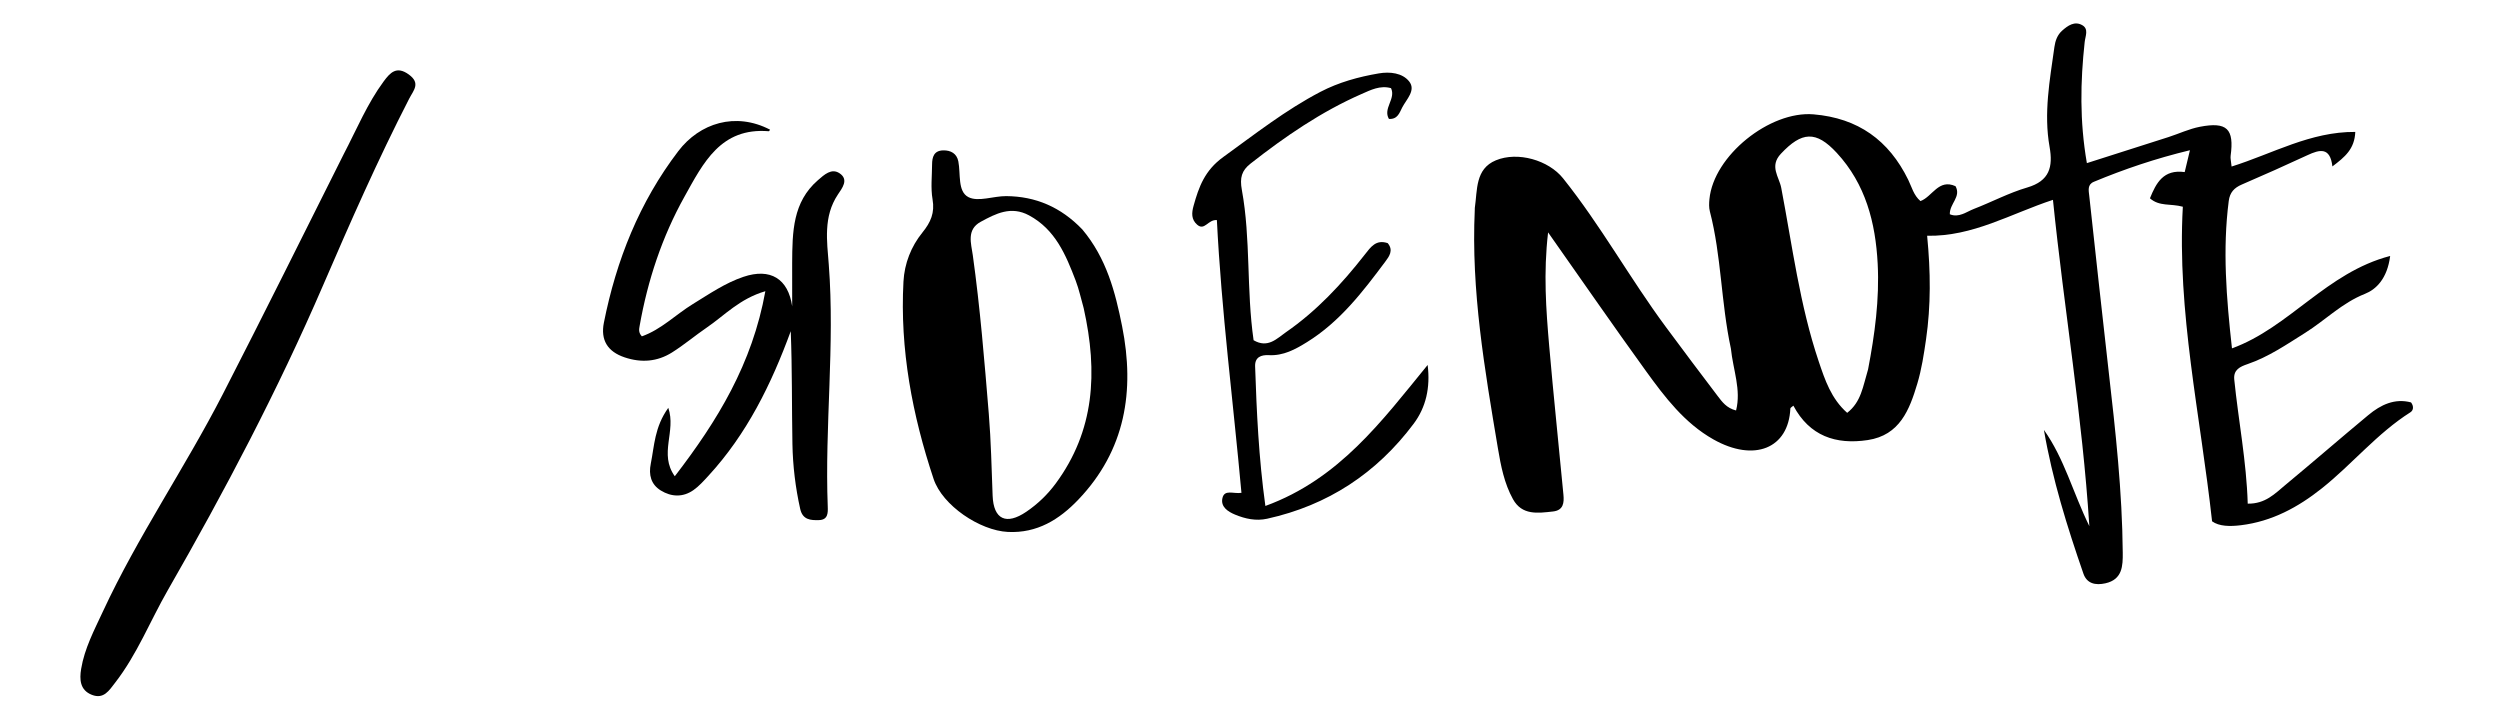 <svg version="1.1" id="Layer_1" xmlns="http://www.w3.org/2000/svg" xmlns:xlink="http://www.w3.org/1999/xlink" x="0px" y="0px"
	 width="100%" viewBox="0 0 608 176" enable-background="new 0 0 608 176" xml:space="preserve">
<path fill="#000000" opacity="1" stroke="none" 
	d="
M420.953,84.773 
	C418.526,73.472 418.653,62.224 415.84,51.418 
	C415.594,50.477 415.639,49.421 415.733,48.436 
	C416.74,37.871 430.417,26.915 441.052,27.808 
	C451.873,28.718 459.376,34.104 464.084,43.732 
	C464.941,45.485 465.399,47.497 467.055,48.903 
	C469.959,47.845 471.45,43.397 475.585,45.282 
	C477.012,47.882 474.116,49.521 474.195,52.108 
	C476.41,53.027 478.209,51.519 480.057,50.805 
	C484.403,49.126 488.575,46.899 493.023,45.599 
	C498.458,44.01 499.321,40.578 498.456,35.717 
	C497.006,27.559 498.5,19.509 499.628,11.455 
	C499.844,9.912 500.334,8.514 501.493,7.473 
	C502.896,6.214 504.562,5.047 506.427,6.134 
	C508.027,7.068 507.149,8.785 506.993,10.233 
	C505.954,19.812 505.743,29.37 507.528,39.672 
	C514.537,37.437 520.975,35.397 527.404,33.328 
	C529.937,32.512 532.392,31.341 534.981,30.839 
	C541.616,29.554 543.381,31.331 542.489,37.9 
	C542.406,38.517 542.593,39.17 542.722,40.503 
	C552.736,37.363 561.907,31.992 572.806,32.083 
	C572.634,36.241 570.286,38.179 567.24,40.474 
	C566.686,35.697 564.14,36.362 561.181,37.737 
	C555.896,40.193 550.57,42.567 545.218,44.873 
	C543.359,45.673 542.299,46.784 542.029,48.884 
	C540.514,60.671 541.442,72.374 542.815,84.723 
	C556.802,79.63 565.817,66.268 581.289,62.25 
	C580.586,67.804 577.836,70.405 575.149,71.467 
	C569.56,73.676 565.505,77.884 560.615,80.948 
	C556.095,83.782 551.715,86.804 546.613,88.548 
	C544.83,89.157 543.127,89.888 543.371,92.299 
	C544.385,102.316 546.346,112.211 546.648,122.489 
	C550.938,122.559 553.271,120.038 555.744,117.99 
	C562.54,112.361 569.203,106.571 575.993,100.934 
	C579.017,98.424 582.404,96.813 586.365,97.865 
	C587.134,98.89 586.882,99.841 586.219,100.261 
	C578.142,105.37 572.105,112.841 564.71,118.734 
	C558.882,123.379 552.515,126.817 544.996,127.734 
	C542.322,128.059 539.7,128.032 537.977,126.784 
	C535.129,100.892 529.423,75.848 530.866,50.277 
	C527.881,49.452 525.182,50.278 522.865,48.227 
	C524.384,44.497 526.12,41.144 531.32,41.848 
	C531.684,40.327 532.024,38.906 532.592,36.534 
	C524.179,38.571 516.628,41.138 509.232,44.209 
	C507.603,44.885 507.963,46.335 508.11,47.662 
	C509.676,61.847 511.185,76.039 512.817,90.217 
	C514.509,104.912 516.127,119.612 516.253,134.421 
	C516.28,137.54 516.223,140.931 512.029,141.862 
	C509.607,142.4 507.528,141.942 506.682,139.497 
	C502.735,128.092 499.139,116.579 497.08,104.558 
	C502.053,111.526 504.142,119.836 508.128,127.957 
	C506.427,101.189 502.006,75.343 499.28,48.603 
	C488.961,51.998 479.798,57.553 468.68,57.337 
	C469.535,66.096 469.606,74.318 468.412,82.545 
	C467.884,86.181 467.337,89.795 466.291,93.296 
	C464.387,99.675 462.021,105.843 454.249,107.023 
	C446.462,108.204 440.064,106.025 436.152,98.66 
	C435.817,98.962 435.424,99.148 435.415,99.35 
	C434.985,109.059 426.63,112.473 416.684,106.853 
	C409.678,102.895 404.896,96.597 400.307,90.252 
	C392.444,79.38 384.818,68.336 376.496,56.516 
	C375.344,66.4 375.999,75.286 376.764,84.146 
	C377.807,96.218 379.098,108.268 380.228,120.332 
	C380.406,122.223 380.256,124.109 377.692,124.393 
	C374.003,124.801 370.16,125.383 367.951,121.389 
	C365.835,117.564 365.008,113.298 364.289,109.009 
	C361.07,89.824 357.756,70.652 358.664,51.067 
	C358.672,50.901 358.651,50.731 358.675,50.568 
	C359.318,46.222 358.742,41.087 363.795,38.99 
	C369.114,36.783 376.601,38.943 380.139,43.368 
	C389.307,54.833 396.411,67.736 405.134,79.514 
	C409.297,85.135 413.491,90.733 417.728,96.299 
	C418.815,97.728 419.905,99.252 422.213,99.827 
	C423.488,94.755 421.493,90.018 420.953,84.773 
M454.317,89.827 
	C455.945,81.343 457.103,72.808 456.652,64.143 
	C456.131,54.14 453.718,44.771 446.706,37.182 
	C441.651,31.711 438.184,31.991 433.112,37.395 
	C430.259,40.436 432.682,42.99 433.198,45.689 
	C435.903,59.826 437.692,74.167 442.31,87.89 
	C443.83,92.407 445.338,96.954 449.234,100.403 
	C452.654,97.734 453.047,94.02 454.317,89.827 
z"/>
<path fill="#000000" opacity="1" stroke="none" 
	d="
M263.225,55.806 
	C269.112,62.826 271.243,71.037 272.901,79.367 
	C276.026,95.069 273.704,109.524 262.232,121.528 
	C257.621,126.353 252.222,129.72 245.108,129.366 
	C238.291,129.026 229.202,122.936 227.05,116.473 
	C221.869,100.92 218.836,84.983 219.722,68.494 
	C219.96,64.075 221.581,59.945 224.323,56.559 
	C226.358,54.047 227.364,51.765 226.796,48.477 
	C226.322,45.727 226.667,42.832 226.682,40.001 
	C226.692,38.183 227.134,36.629 229.373,36.571 
	C231.257,36.522 232.692,37.36 233.066,39.243 
	C233.67,42.286 232.845,46.55 235.507,47.934 
	C237.884,49.17 241.59,47.672 244.707,47.695 
	C251.859,47.749 257.993,50.352 263.225,55.806 
M263.548,74.927 
	C262.909,72.691 262.428,70.394 261.6,68.23 
	C259.206,61.977 256.662,55.827 250.26,52.375 
	C245.893,50.021 242.187,51.941 238.511,53.94 
	C235.006,55.845 236.19,59.249 236.578,62.024 
	C238.368,74.854 239.411,87.743 240.475,100.646 
	C241.022,107.291 241.15,113.916 241.406,120.556 
	C241.629,126.347 244.733,127.772 249.612,124.451 
	C252.373,122.572 254.772,120.277 256.772,117.559 
	C266.171,104.785 267.055,90.628 263.548,74.927 
z"/>
<path fill="#000000" opacity="1" stroke="none" 
	d="
M192.654,64.029 
	C192.692,56.326 192.793,49.145 198.909,43.829 
	C200.478,42.465 202.216,40.846 204.163,42.128 
	C206.534,43.69 204.761,45.817 203.75,47.342 
	C200.208,52.687 201.117,58.632 201.558,64.342 
	C203.072,83.99 200.552,103.6 201.309,123.23 
	C201.367,124.729 201.371,126.419 199.198,126.488 
	C197.138,126.552 195.204,126.435 194.609,123.77 
	C193.446,118.564 192.815,113.284 192.718,107.981 
	C192.552,98.868 192.672,89.75 192.309,80.55 
	C187.573,93.465 181.624,105.572 172.268,115.733 
	C171.144,116.953 170.013,118.225 168.674,119.173 
	C166.108,120.991 163.272,120.873 160.692,119.278 
	C158.33,117.818 157.715,115.504 158.272,112.758 
	C159.146,108.445 159.164,103.886 162.529,99.186 
	C164.501,104.927 160.184,110.344 164.11,115.824 
	C174.52,102.298 182.956,88.47 186.134,70.82 
	C179.842,72.671 176.219,76.705 171.935,79.629 
	C169.052,81.597 166.371,83.875 163.42,85.728 
	C159.853,87.967 155.975,88.277 151.919,86.915 
	C147.749,85.515 146.024,82.696 146.865,78.47 
	C149.892,63.271 155.486,49.182 164.964,36.755 
	C170.173,29.927 178.873,27.167 187.281,31.538 
	C187.18,31.67 187.069,31.925 186.979,31.918 
	C175.281,30.945 171.027,39.643 166.473,47.814 
	C161,57.633 157.522,68.176 155.563,79.231 
	C155.419,80.041 155.234,80.868 156.098,81.798 
	C160.787,80.161 164.328,76.501 168.523,73.932 
	C172.499,71.496 176.346,68.829 180.802,67.326 
	C187.351,65.118 191.68,67.774 192.659,74.5 
	C192.653,71.17 192.653,67.841 192.654,64.029 
z"/>
<path fill="#000000" opacity="1" stroke="none" 
	d="
M83.538,37.594 
	C86.784,31.376 89.325,25.191 93.305,19.805 
	C94.878,17.677 96.437,15.947 99.425,18.121 
	C102.364,20.26 100.56,21.96 99.499,24.027 
	C91.898,38.827 85.194,54.049 78.606,69.315 
	C67.582,94.862 54.649,119.428 40.81,143.533 
	C36.508,151.025 33.34,159.162 27.984,166.055 
	C26.542,167.91 25.243,170.108 22.364,168.994 
	C19.396,167.844 19.321,165.182 19.734,162.675 
	C20.555,157.7 22.921,153.249 25.017,148.733 
	C33.513,130.436 44.983,113.773 54.184,95.868 
	C64.068,76.633 73.677,57.257 83.538,37.594 
z"/>
<path fill="#000000" opacity="1" stroke="none" 
	d="
M304.874,82.744 
	C308.362,84.789 310.573,82.295 312.729,80.805 
	C320.182,75.654 326.32,69.07 331.878,61.966 
	C333.385,60.04 334.65,58.184 337.489,59.13 
	C338.973,60.884 337.824,62.391 336.892,63.641 
	C331.411,70.99 325.832,78.269 317.864,83.203 
	C315.018,84.966 312.116,86.562 308.579,86.373 
	C306.718,86.273 305.168,86.845 305.244,89.087 
	C305.619,100.156 306.106,111.218 307.739,123.05 
	C325.722,116.485 336.122,102.325 347.204,88.757 
	C347.884,94.261 346.804,99.044 343.804,103.05 
	C334.793,115.086 322.932,122.899 308.173,126.153 
	C305.459,126.752 302.857,126.185 300.369,125.154 
	C298.642,124.439 296.843,123.281 297.284,121.189 
	C297.763,118.916 299.986,120.169 301.92,119.857 
	C299.914,97.721 297.055,75.7 295.945,53.522 
	C293.763,53.35 292.959,56.242 291.132,54.63 
	C289.705,53.371 289.789,51.803 290.277,50.05 
	C291.573,45.394 293.004,41.431 297.52,38.169 
	C305.215,32.611 312.657,26.761 321.107,22.348 
	C325.58,20.012 330.389,18.691 335.319,17.851 
	C338.017,17.391 341.062,17.724 342.713,19.81 
	C344.407,21.949 342.062,24.133 341.021,26.133 
	C340.37,27.386 339.932,29.042 337.791,28.93 
	C336.274,26.368 339.535,24.042 338.298,21.441 
	C335.665,20.694 333.352,21.887 331.143,22.856 
	C321.322,27.162 312.554,33.185 304.147,39.776 
	C301.957,41.492 301.479,43.237 302.021,46.201 
	C304.206,58.158 303.101,70.4 304.874,82.744 
z"/>
</svg>